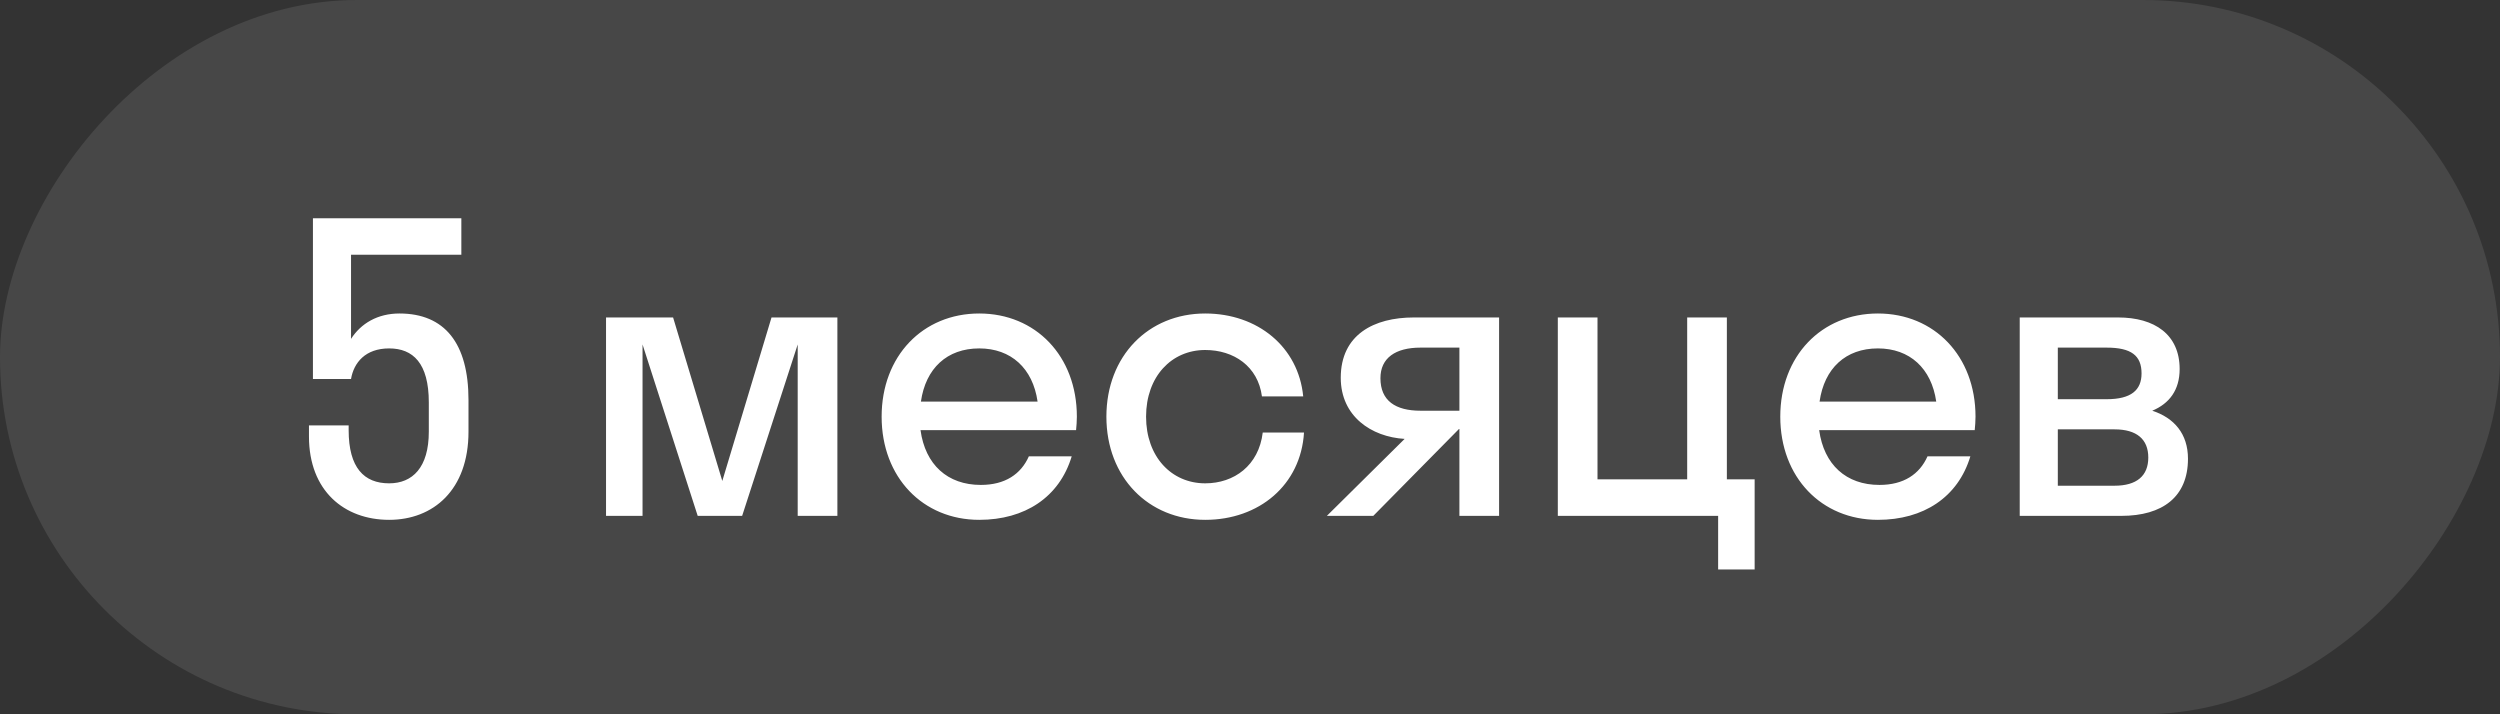 <?xml version="1.0" encoding="UTF-8"?> <svg xmlns="http://www.w3.org/2000/svg" width="63" height="18" viewBox="0 0 63 18" fill="none"><rect x="0" y="0" width="63" height="18" fill="#333333" stroke="none"/><rect width="63" height="18" rx="9" transform="matrix(-1 8.74228e-08 8.74228e-08 1 63 0)" fill="white" fill-opacity="0.1"></rect><path d="M8.846 6.42L8.846 8.54C9.096 8.15 9.516 7.9 10.066 7.9C11.206 7.9 11.806 8.65 11.806 10.08L11.806 10.88C11.806 12.35 10.916 13.1 9.806 13.1C8.676 13.1 7.786 12.37 7.786 11L7.786 10.72L8.786 10.72L8.786 10.84C8.786 11.79 9.176 12.18 9.806 12.18C10.396 12.18 10.806 11.78 10.806 10.88L10.806 10.14C10.806 9.15 10.406 8.78 9.806 8.78C9.206 8.78 8.916 9.14 8.846 9.55L7.886 9.55L7.886 5.5L11.626 5.5L11.626 6.42L8.846 6.42ZM18.702 13L17.582 13L16.192 8.68L16.192 13L15.272 13L15.272 8L16.962 8L18.202 12.12L19.442 8L21.102 8L21.102 13L20.102 13L20.102 8.68L18.702 13ZM27.117 10.84L23.197 10.84C23.317 11.71 23.877 12.22 24.717 12.22C25.327 12.22 25.727 11.95 25.927 11.5L27.007 11.5C26.697 12.53 25.827 13.1 24.677 13.1C23.257 13.1 22.217 12.03 22.217 10.5C22.217 8.97 23.257 7.9 24.677 7.9C26.097 7.9 27.137 8.97 27.137 10.5C27.137 10.62 27.127 10.73 27.117 10.84ZM24.677 8.78C23.867 8.78 23.327 9.28 23.207 10.12L26.147 10.12C26.027 9.28 25.477 8.78 24.677 8.78ZM31.801 9.99C31.701 9.23 31.091 8.82 30.371 8.82C29.521 8.82 28.881 9.49 28.881 10.5C28.881 11.51 29.521 12.18 30.371 12.18C31.101 12.18 31.721 11.73 31.821 10.9L32.861 10.9C32.781 12.22 31.731 13.1 30.371 13.1C28.941 13.1 27.881 12.03 27.881 10.5C27.881 8.97 28.941 7.9 30.371 7.9C31.691 7.9 32.721 8.74 32.841 9.99L31.801 9.99ZM33.787 9.52C33.787 8.43 34.627 8 35.627 8L37.777 8L37.777 13L36.777 13L36.777 10.81L36.767 10.81L34.607 13L33.437 13L35.397 11.06C34.557 11.01 33.787 10.49 33.787 9.52ZM35.797 10.35L36.777 10.35L36.777 8.76L35.797 8.76C35.167 8.76 34.787 9.02 34.787 9.53C34.787 10.1 35.167 10.35 35.797 10.35ZM40.257 8L40.257 12.08L42.517 12.08L42.517 8L43.517 8L43.517 12.08L44.217 12.08L44.217 14.35L43.297 14.35L43.297 13L39.257 13L39.257 8L40.257 8ZM49.763 10.84L45.843 10.84C45.963 11.71 46.523 12.22 47.363 12.22C47.973 12.22 48.373 11.95 48.573 11.5L49.653 11.5C49.343 12.53 48.473 13.1 47.323 13.1C45.903 13.1 44.863 12.03 44.863 10.5C44.863 8.97 45.903 7.9 47.323 7.9C48.743 7.9 49.783 8.97 49.783 10.5C49.783 10.62 49.773 10.73 49.763 10.84ZM47.323 8.78C46.513 8.78 45.973 9.28 45.853 10.12L48.793 10.12C48.673 9.28 48.123 8.78 47.323 8.78ZM50.897 13L50.897 8L53.377 8C54.297 8 54.927 8.43 54.927 9.3C54.927 9.83 54.667 10.17 54.237 10.35C54.787 10.53 55.137 10.93 55.137 11.56C55.137 12.52 54.497 13 53.457 13L50.897 13ZM53.087 8.76L51.857 8.76L51.857 10.06L53.087 10.06C53.707 10.06 53.967 9.83 53.967 9.41C53.967 8.96 53.707 8.76 53.087 8.76ZM53.287 10.82L51.857 10.82L51.857 12.24L53.287 12.24C53.847 12.24 54.137 11.99 54.137 11.53C54.137 11.07 53.847 10.82 53.287 10.82Z" fill="white"></path></svg> 